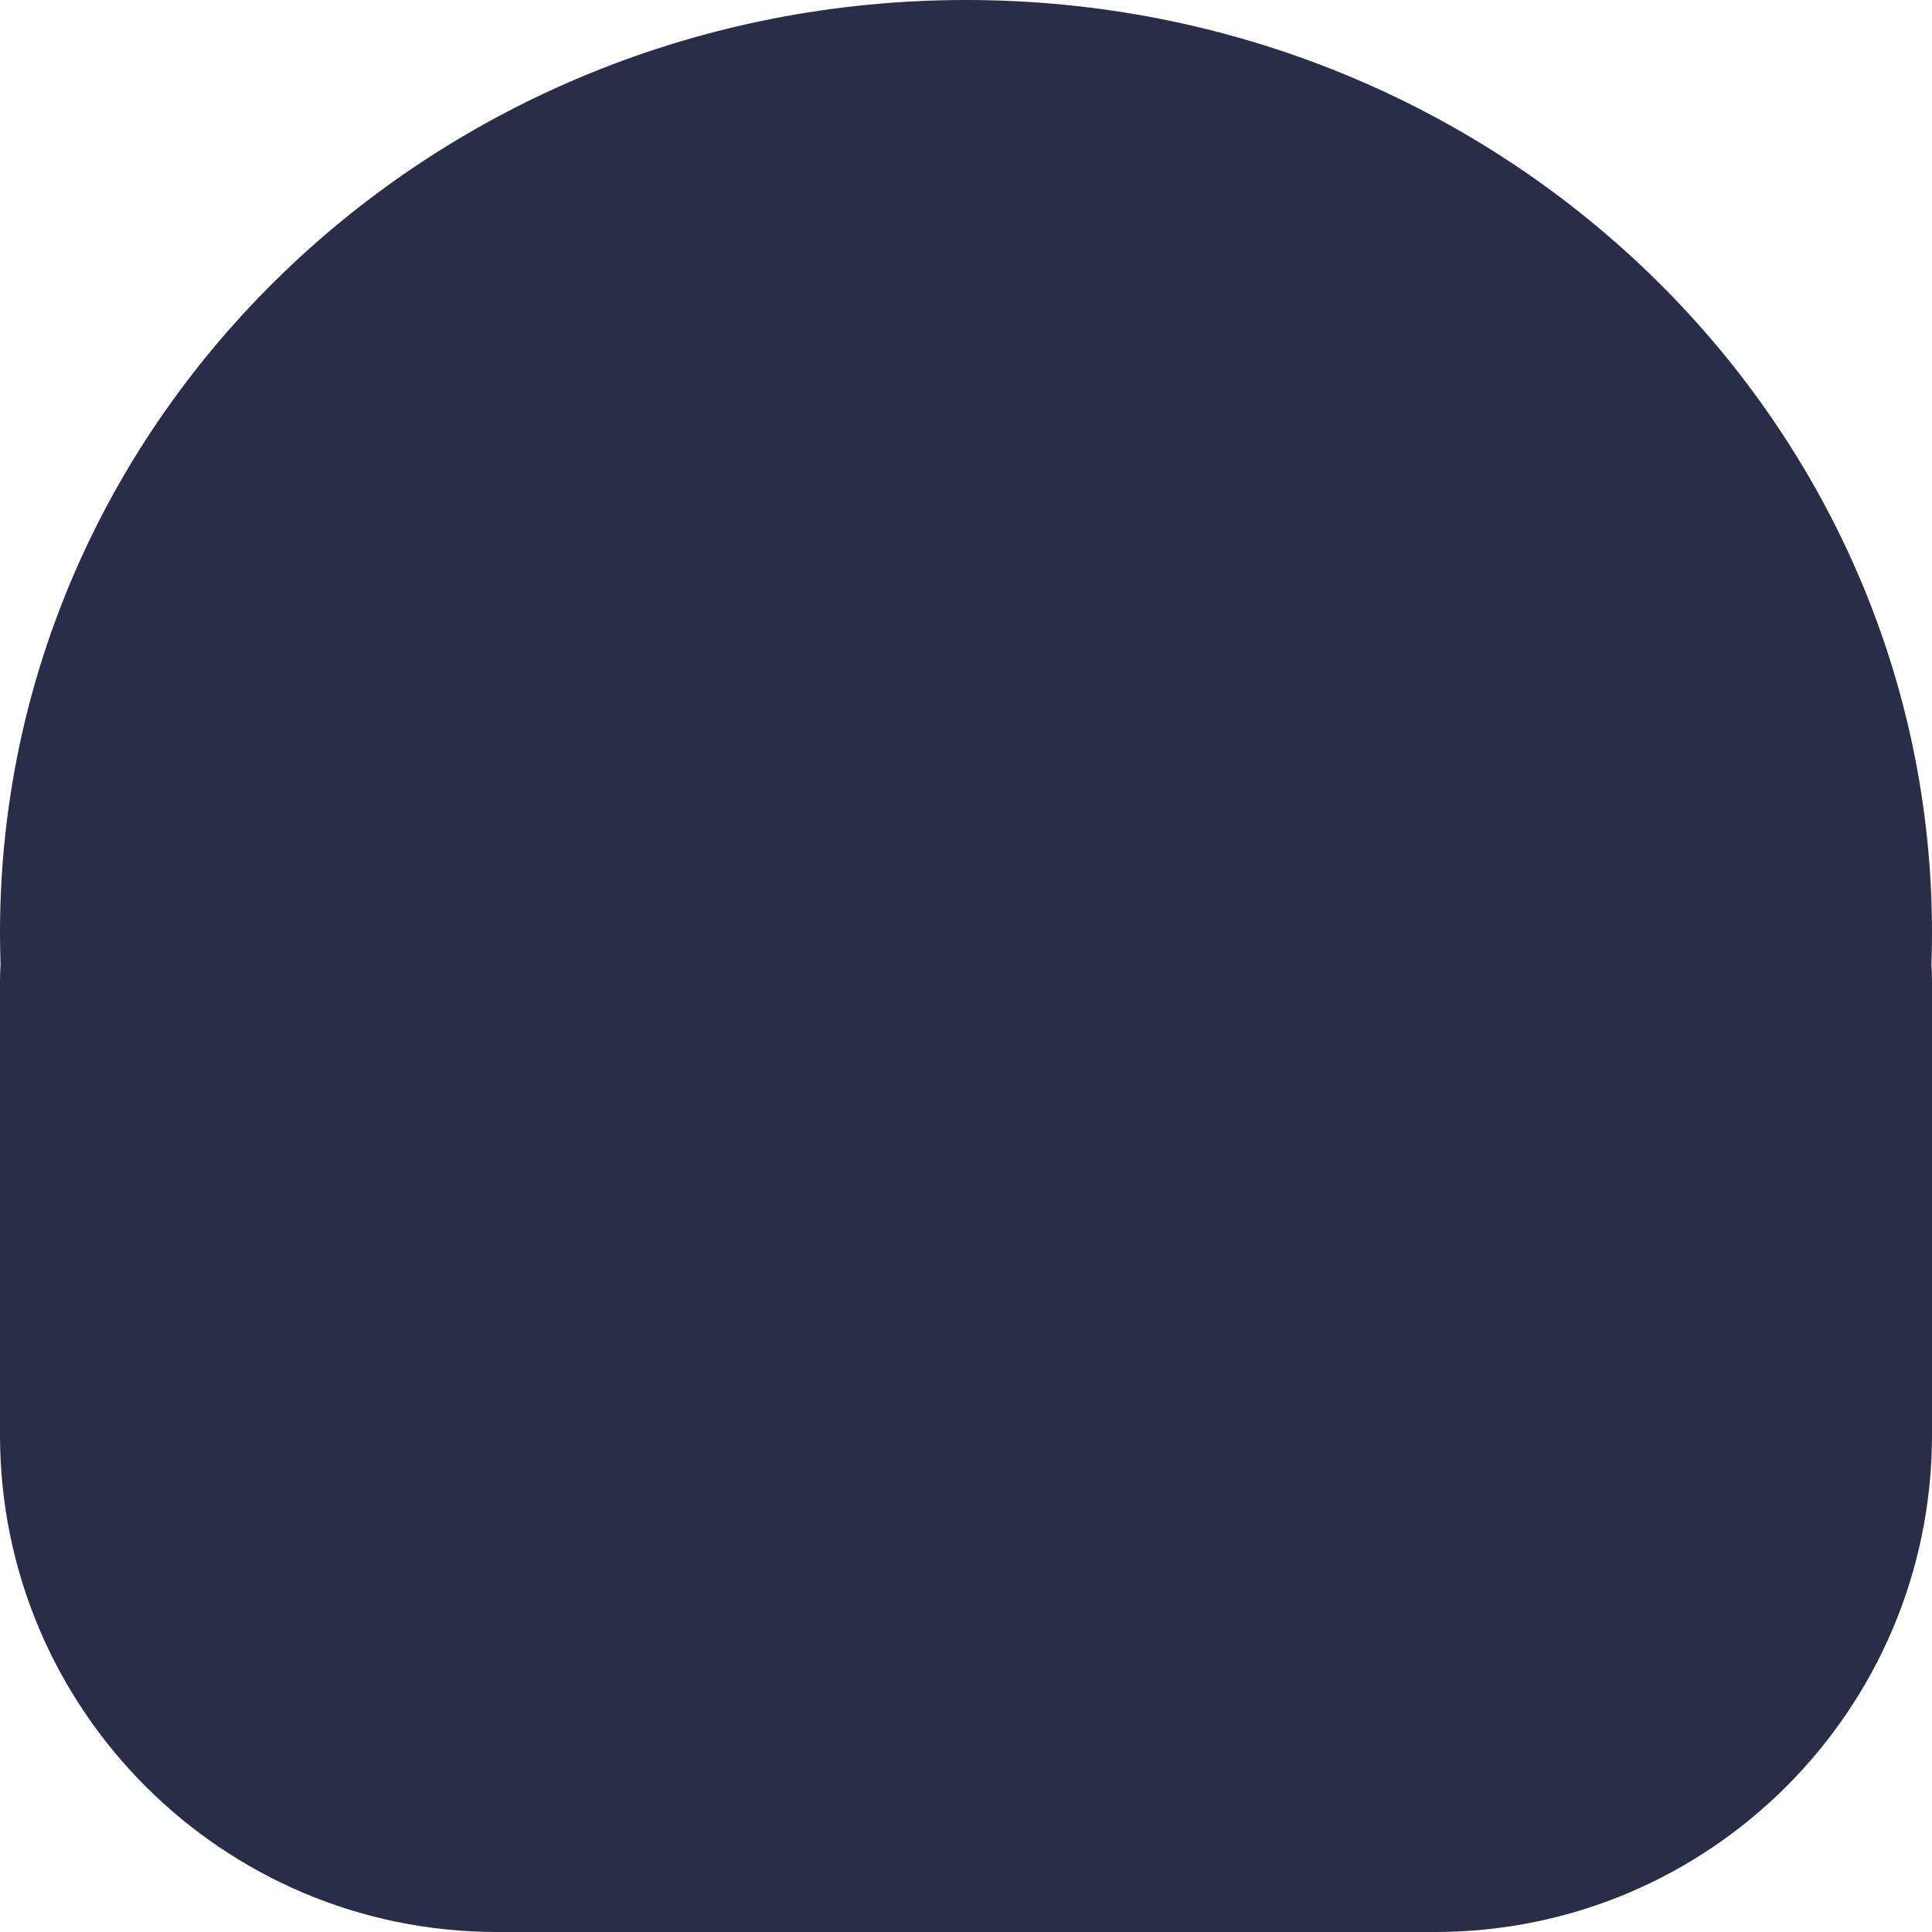 <svg width="250" height="250" viewBox="0 0 250 250" fill="none" xmlns="http://www.w3.org/2000/svg">
<path fill-rule="evenodd" clip-rule="evenodd" d="M249.928 124.822C249.976 123.45 250 122.073 250 120.69C250 54.035 194.036 0 125 0C55.964 0 0 54.035 0 120.69C0 122.073 0.024 123.45 0.072 124.822C0.024 125.538 0 126.261 0 126.989V185.677C0 221.202 28.799 250 64.323 250H185.677C221.202 250 250 221.202 250 185.677V126.989C250 126.261 249.976 125.538 249.928 124.822Z" fill="#2A2D48"/>
</svg>
